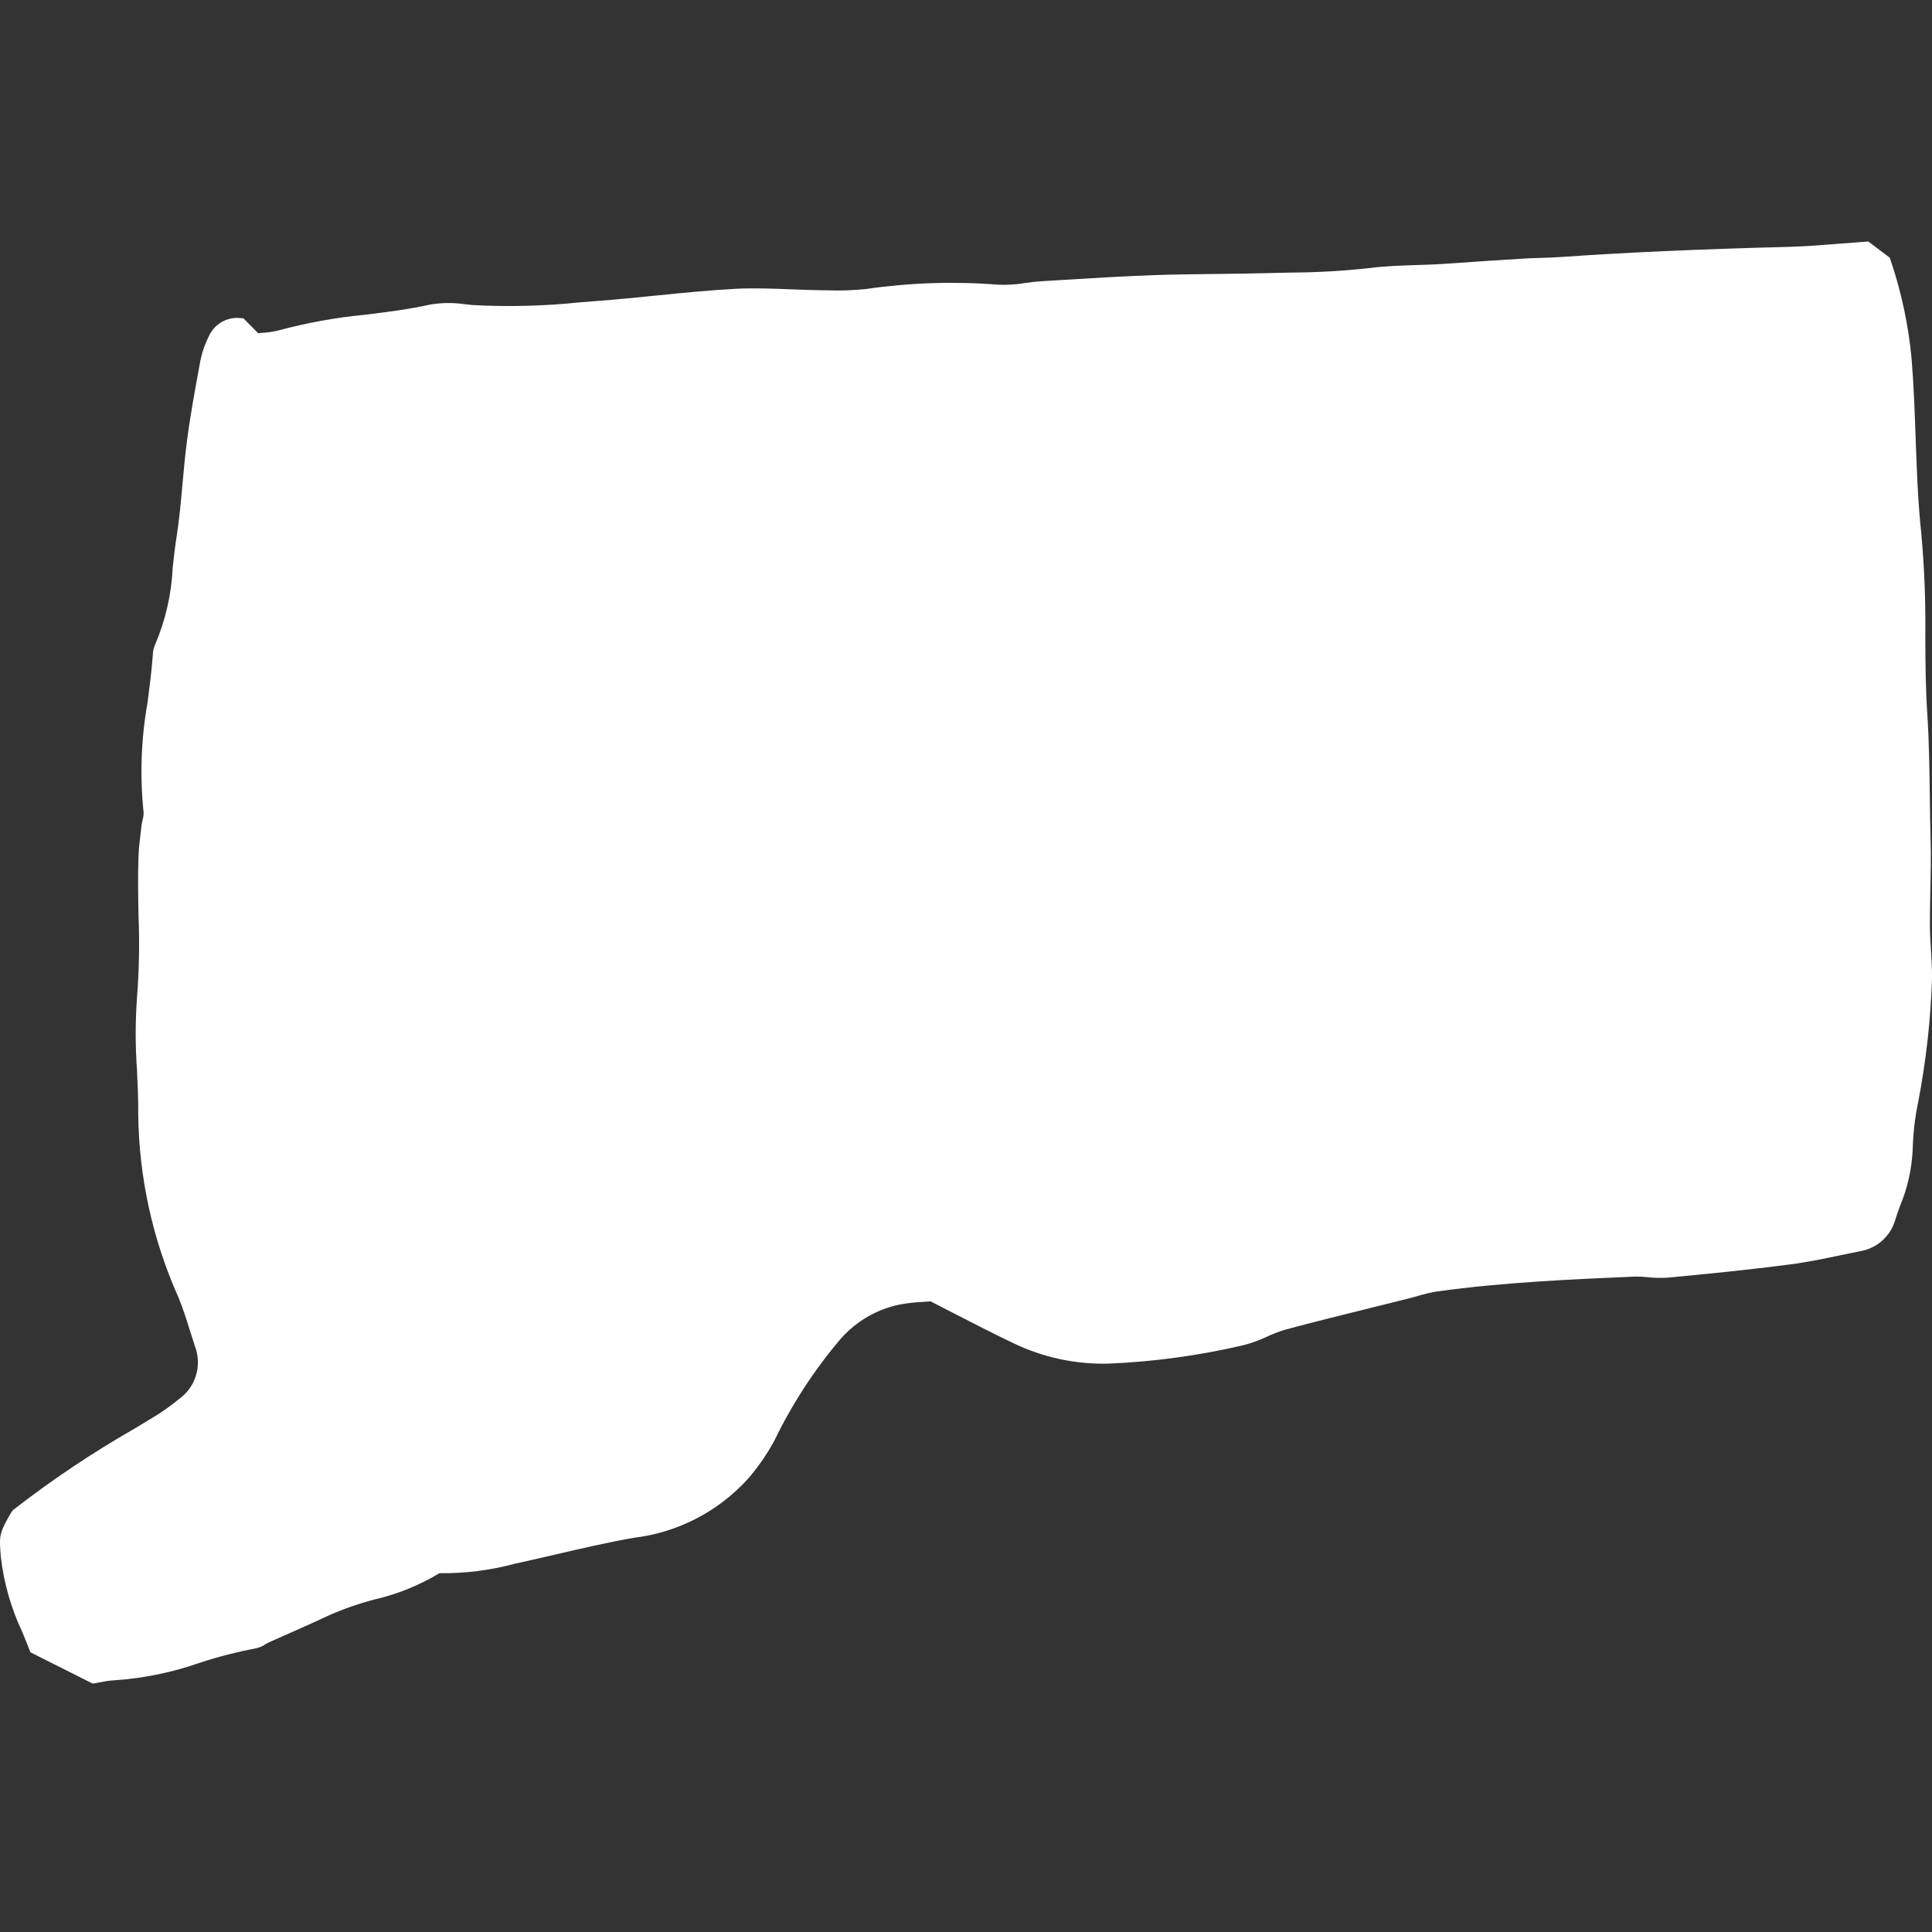 <svg width="128" height="128" viewBox="0 0 128 128" fill="none" xmlns="http://www.w3.org/2000/svg">
<rect x="0" y="0" width="128" height="128" fill="#333333" stroke="none"/>
<g clip-path="url(#clip0_183_6932)">
<path d="M127.929 62.915C127.896 62.392 127.864 61.869 127.861 61.347C127.861 60.555 127.874 59.762 127.891 58.97C127.915 57.888 127.939 56.769 127.907 55.662C127.879 54.678 127.867 53.694 127.854 52.709C127.831 50.924 127.807 49.079 127.686 47.267C127.572 45.553 127.564 43.8 127.557 42.105C127.584 39.855 127.495 37.605 127.292 35.363C127.065 33.252 126.989 31.083 126.914 28.985C126.853 27.27 126.791 25.497 126.646 23.751C126.438 21.526 125.97 19.334 125.251 17.218L125.205 17.077L123.782 16L123.605 16.012C123.017 16.053 122.447 16.098 121.89 16.143C120.718 16.237 119.612 16.327 118.506 16.355C112.465 16.512 107.803 16.721 103.388 17.029C102.956 17.06 102.523 17.073 102.089 17.086C101.7 17.098 101.312 17.111 100.923 17.134C99.191 17.24 97.458 17.355 95.724 17.477C95.096 17.522 94.466 17.542 93.834 17.561C92.828 17.593 91.789 17.625 90.75 17.758C88.999 17.952 87.24 18.053 85.478 18.06L84.139 18.091C82.965 18.124 81.79 18.137 80.615 18.15C79.229 18.166 77.842 18.181 76.455 18.228C74.413 18.301 72.342 18.427 70.34 18.551L69.006 18.633C68.637 18.655 68.264 18.703 67.893 18.752C67.307 18.852 66.712 18.889 66.118 18.86C63.199 18.631 60.264 18.728 57.367 19.149C56.525 19.237 55.678 19.265 54.832 19.235L54.468 19.23C53.79 19.223 53.112 19.195 52.434 19.169C51.229 19.121 49.981 19.074 48.753 19.134C46.992 19.228 45.214 19.405 43.496 19.579C42.207 19.709 40.919 19.84 39.627 19.935L38.432 20.03C36.063 20.279 33.679 20.338 31.301 20.209L30.823 20.159C30.055 20.043 29.272 20.049 28.505 20.178C27.087 20.496 25.62 20.676 24.198 20.851C22.263 21.035 20.348 21.382 18.471 21.886C18.124 21.974 17.769 22.029 17.411 22.048C17.309 22.057 17.206 22.066 17.105 22.077L16.125 21.088L15.945 21.076C15.504 21.025 15.059 21.118 14.675 21.341C14.292 21.565 13.992 21.907 13.819 22.316C13.576 22.797 13.397 23.308 13.287 23.835L13.255 24.007C12.939 25.716 12.612 27.483 12.383 29.242C12.262 30.173 12.177 31.11 12.093 32.046C11.987 33.224 11.878 34.443 11.691 35.62C11.586 36.282 11.515 36.944 11.442 37.615C11.36 39.378 10.961 41.113 10.264 42.735C10.174 42.944 10.127 43.169 10.125 43.396C10.048 44.449 9.909 45.52 9.773 46.556C9.347 48.96 9.26 51.412 9.515 53.841C9.518 53.991 9.497 54.141 9.453 54.284C9.42 54.42 9.394 54.558 9.376 54.696L9.322 55.159C9.259 55.673 9.199 56.186 9.177 56.702C9.126 58.02 9.154 59.349 9.177 60.64C9.251 62.456 9.218 64.275 9.077 66.087C8.962 67.684 8.962 69.286 9.075 70.883C9.119 71.838 9.169 72.828 9.158 73.791C9.201 77.986 10.108 82.127 11.823 85.956C12.123 86.679 12.364 87.452 12.599 88.2C12.705 88.538 12.811 88.876 12.922 89.212C13.154 89.829 13.175 90.506 12.981 91.136C12.788 91.767 12.391 92.315 11.852 92.696C11.297 93.157 10.706 93.573 10.085 93.94L8.944 94.631C6.132 96.239 3.438 98.044 0.88 100.031L0.771 100.157C-0.014 101.494 -0.05 101.712 0.029 102.799L0.052 103.124C0.251 104.867 0.736 106.566 1.489 108.152C1.642 108.53 1.798 108.908 1.949 109.3L2.015 109.469L6.137 111.541L6.287 111.518C6.455 111.492 6.613 111.461 6.766 111.433C7.019 111.377 7.276 111.341 7.534 111.327C9.486 111.199 11.41 110.805 13.255 110.156C14.476 109.758 15.721 109.438 16.982 109.198C17.193 109.152 17.393 109.066 17.571 108.944C17.632 108.904 17.695 108.867 17.76 108.835C18.233 108.622 18.706 108.412 19.184 108.202C20.07 107.81 20.954 107.419 21.831 107.005C22.802 106.578 23.806 106.231 24.833 105.965C26.342 105.614 27.787 105.028 29.115 104.229C30.806 104.25 32.492 104.037 34.125 103.597L34.51 103.512C35.297 103.339 36.083 103.157 36.868 102.974C38.541 102.586 40.271 102.184 41.981 101.884C44.908 101.536 47.609 100.136 49.58 97.945C50.248 97.17 50.829 96.325 51.314 95.424C52.482 93.011 53.951 90.756 55.686 88.713C56.714 87.539 58.098 86.734 59.627 86.424C60.109 86.337 60.596 86.282 61.085 86.26C61.274 86.247 61.463 86.234 61.652 86.217C62.185 86.488 62.715 86.76 63.24 87.033C64.493 87.679 65.792 88.346 67.079 88.96C69.078 89.935 71.284 90.409 73.507 90.342C76.493 90.212 79.461 89.805 82.372 89.124C82.909 88.987 83.431 88.799 83.932 88.561C84.331 88.374 84.745 88.216 85.168 88.089C87.118 87.565 89.078 87.08 91.038 86.596L93.334 86.024C93.539 85.973 93.742 85.917 93.945 85.859C94.36 85.731 94.783 85.632 95.211 85.562C99.611 84.952 104.191 84.754 108.239 84.581C108.558 84.573 108.878 84.586 109.196 84.621C109.622 84.667 110.051 84.676 110.478 84.649C113.073 84.405 115.856 84.13 118.631 83.766C119.789 83.615 120.945 83.372 122.062 83.137C122.469 83.053 122.878 82.967 123.284 82.886C123.82 82.79 124.318 82.544 124.721 82.178C125.124 81.812 125.416 81.341 125.564 80.817C125.659 80.515 125.769 80.216 125.876 79.917C126.378 78.716 126.665 77.436 126.721 76.136C126.749 75.087 126.87 74.043 127.083 73.016C127.606 70.313 127.913 67.573 128.001 64.822C128.009 64.18 127.968 63.537 127.929 62.915Z" fill="#FFF" fill-opacity="1.0"/>
</g>
<defs>
<clipPath id="clip0_183_6932">
<rect width="128" height="128" fill="white"/>
</clipPath>
</defs>
</svg>
